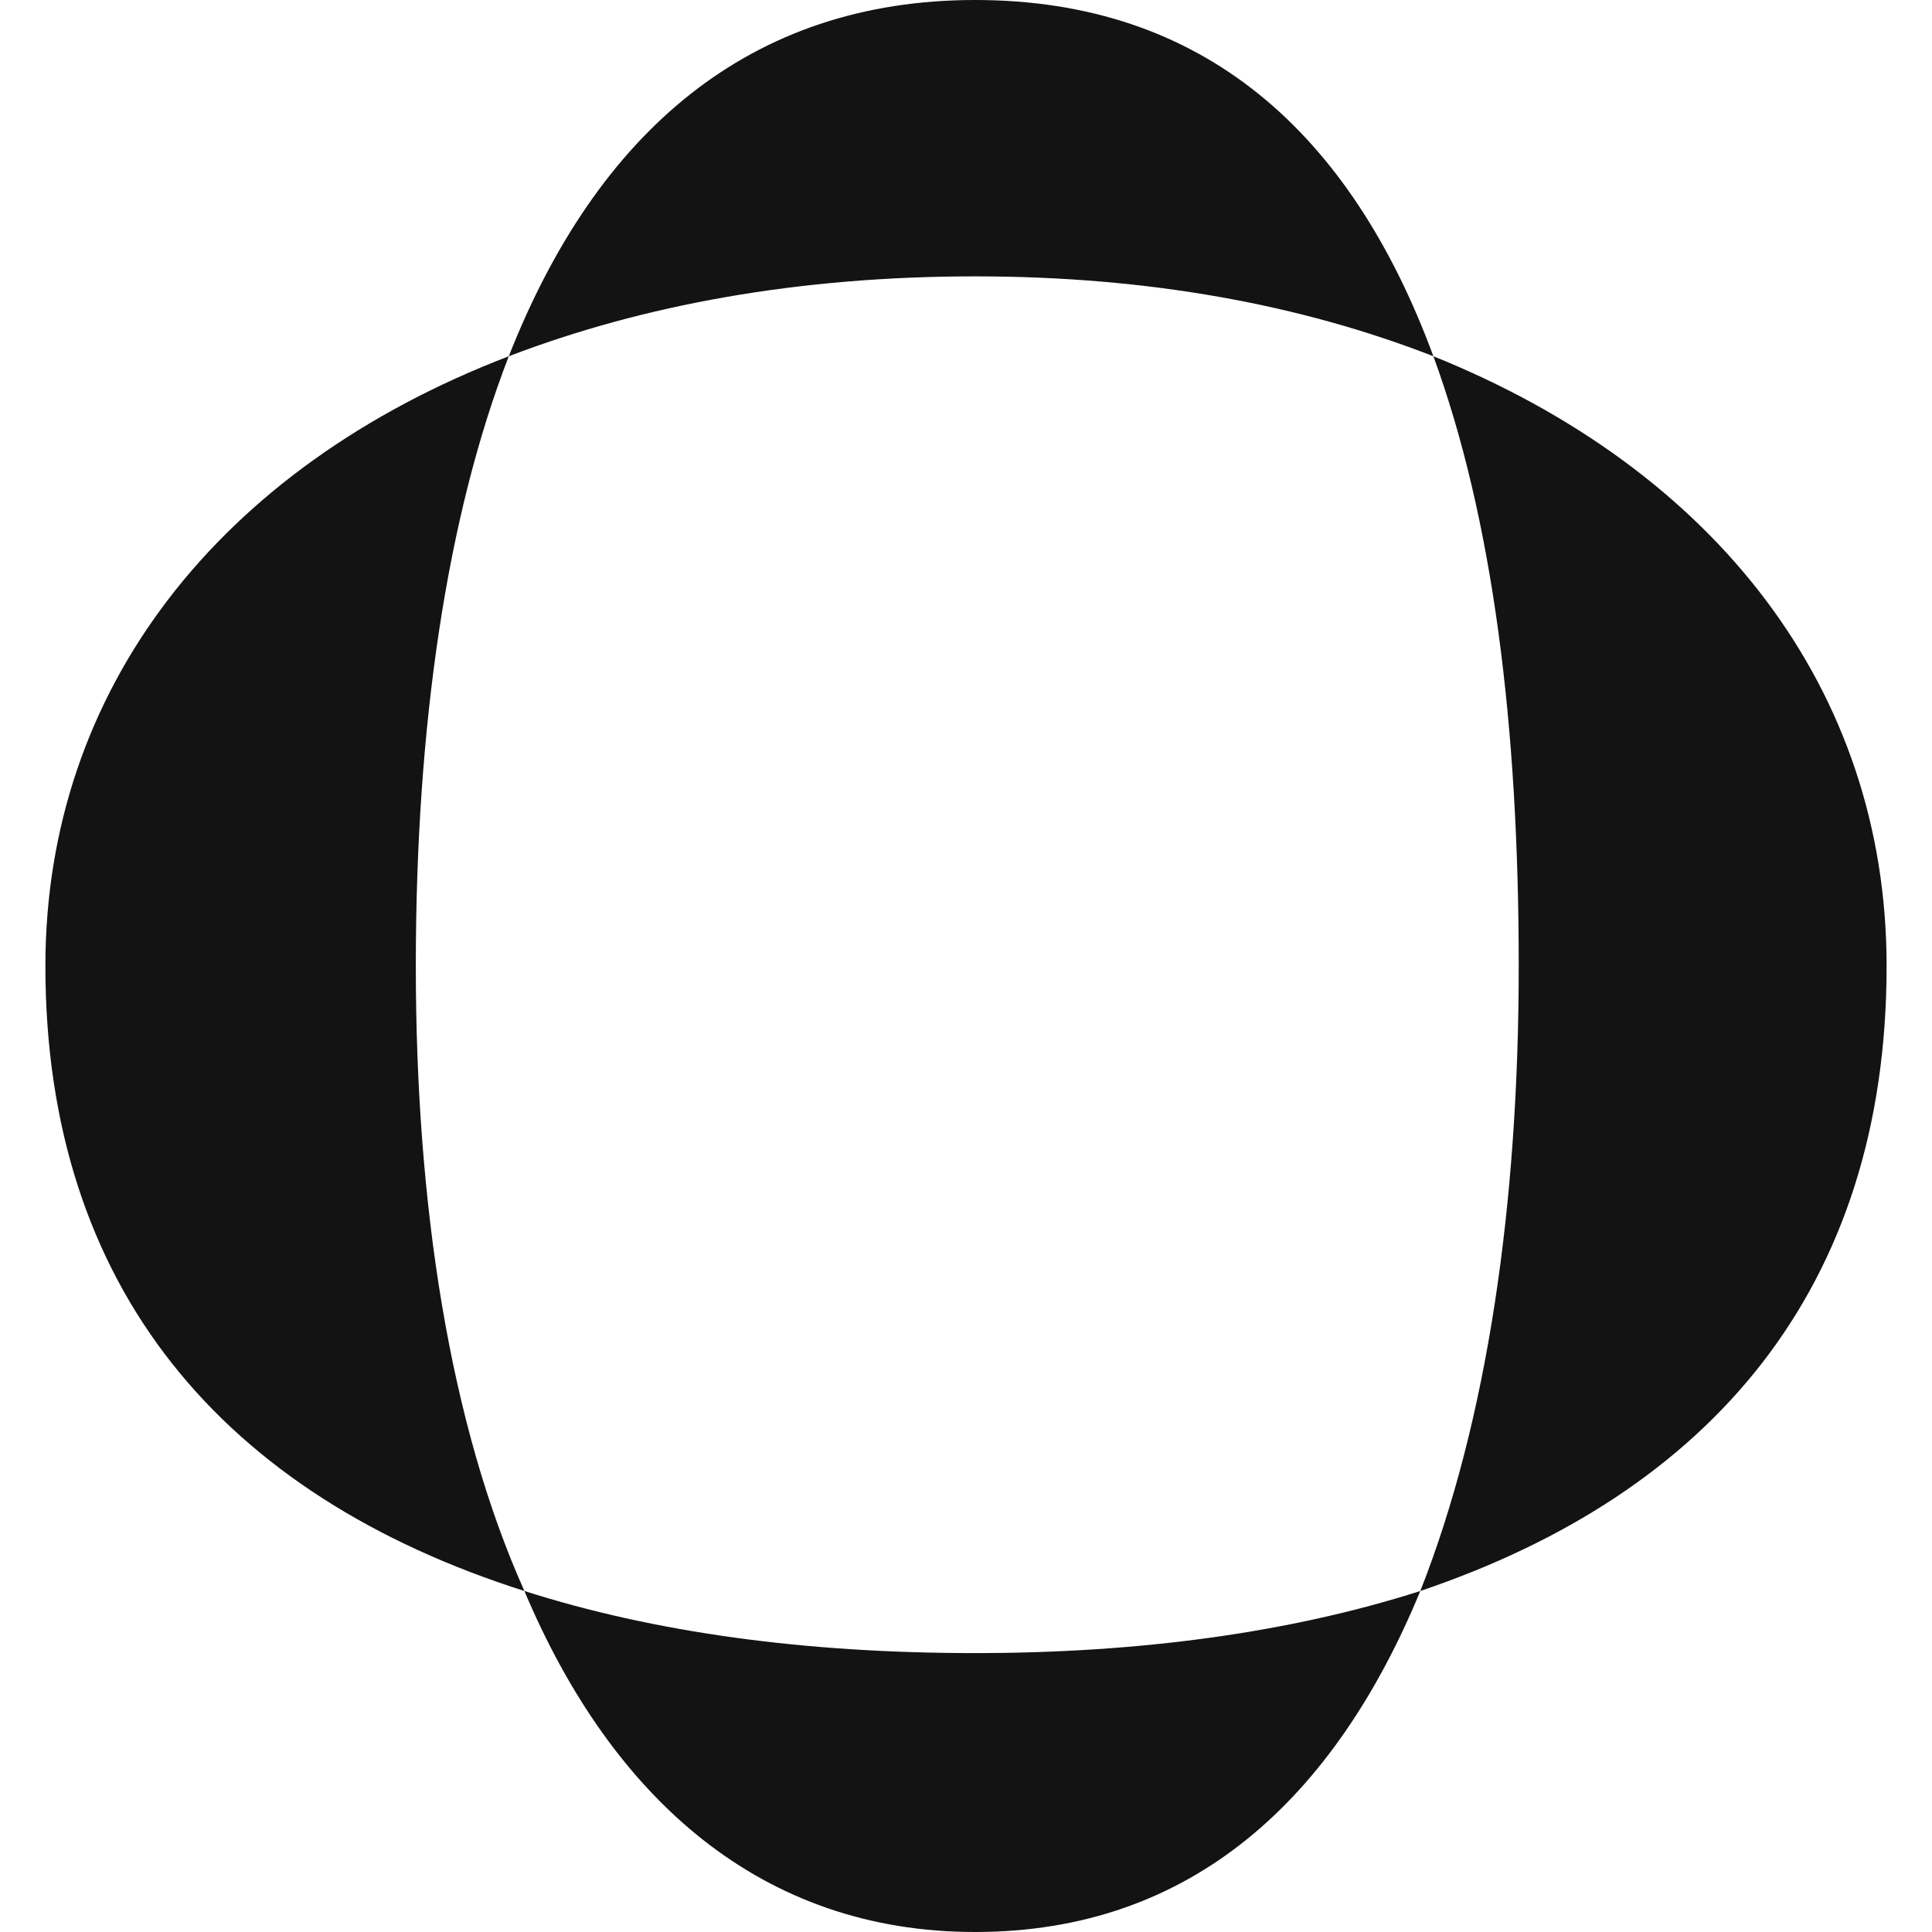 <?xml version="1.0" encoding="utf-8"?>
<!-- Generator: Adobe Illustrator 25.4.1, SVG Export Plug-In . SVG Version: 6.00 Build 0)  -->
<svg version="1.1" id="Layer_1" xmlns="http://www.w3.org/2000/svg" xmlns:xlink="http://www.w3.org/1999/xlink" x="0px" y="0px"
	 viewBox="-12.5 0 532 532" style="enable-background:new 0 0 507 532;" xml:space="preserve">
<style type="text/css">
	.st0 {
		fill: #131313;
	}
	@media ( prefers-color-scheme: dark ) {
		.st0 {
			fill: white;
		}
	}
</style>
<path class="st0" d="M382.2,98.1C359.4,36.3,318.7,0,256,0c-62,0-104.1,36.3-128.4,98.1c37.1-14.2,79.9-22,128.4-22
	C303.8,76.1,345.8,83.9,382.2,98.1z M127.6,98.1C47.8,128.7,0,189.9,0,266c0,88.9,49.2,145.8,131.9,172.1
	C111.2,391.9,102,331.4,102,266C102,199.9,110.5,142.2,127.6,98.1z M507,266c0-76.1-47.1-136.6-124.8-167.9
	c16.4,44.8,23.5,101.7,23.5,167.9c0,65.4-8.6,125.2-27.1,172.1C458.5,411.1,507,354.9,507,266z M131.9,438.1
	C156.2,495.7,197.5,532,256,532c59.9,0,99.1-37,122.6-93.9c-35.7,11.4-77,17.1-122.6,17.1C208.9,455.2,167.6,449.5,131.9,438.1z"/>
</svg>
